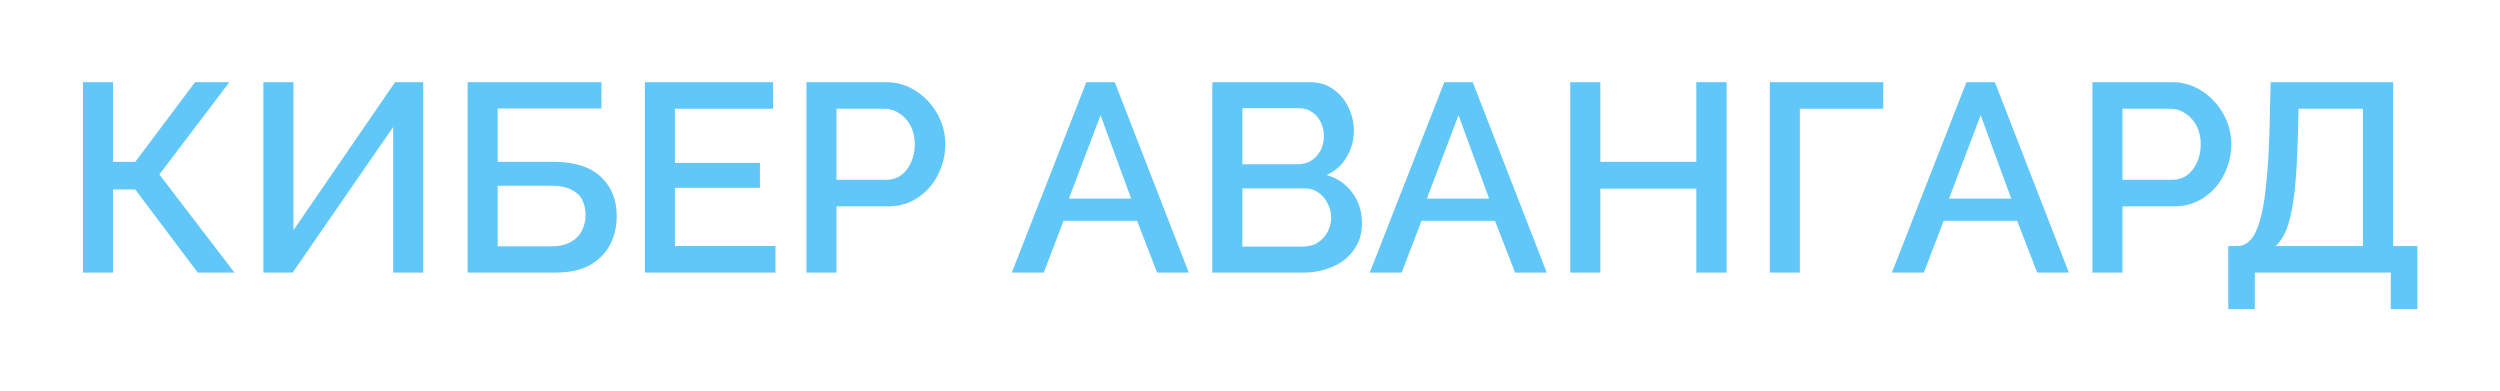 <?xml version="1.0" encoding="UTF-8"?> <svg xmlns="http://www.w3.org/2000/svg" width="1229" height="192" viewBox="0 0 1229 192" fill="none"><g filter="url(#filter0_d_202_464)"><path d="M40.779 130V36.41H55.543V75.56H66.484L95.879 36.41H112.751L78.347 81.755L115.256 130H97.197L66.484 89.137H55.543V130H40.779Z" fill="#61C7F9"></path><path d="M129.485 130V36.41H144.248V109.173L194.207 36.41H208.048V130H193.284V58.424L143.853 130H129.485Z" fill="#61C7F9"></path><path d="M229.88 130V36.41H295.657V49.328H244.644V75.56H272.062C282.431 75.56 290.208 78.02 295.393 82.942C300.578 87.775 303.17 94.19 303.17 102.187C303.17 107.547 302.028 112.337 299.743 116.555C297.546 120.685 294.207 123.981 289.725 126.441C285.331 128.814 279.751 130 272.984 130H229.88ZM244.644 117.082H271.007C275.049 117.082 278.301 116.335 280.761 114.841C283.31 113.347 285.111 111.458 286.166 109.173C287.308 106.8 287.88 104.34 287.88 101.791C287.88 99.243 287.396 96.87 286.43 94.673C285.463 92.476 283.705 90.719 281.157 89.401C278.696 87.995 275.225 87.291 270.743 87.291H244.644V117.082Z" fill="#61C7F9"></path><path d="M381.22 116.95V130H317.026V36.41H380.034V49.46H331.789V76.087H373.575V88.346H331.789V116.95H381.22Z" fill="#61C7F9"></path><path d="M396.451 130V36.41H435.732C439.95 36.41 443.817 37.289 447.332 39.047C450.847 40.804 453.923 43.133 456.559 46.033C459.195 48.933 461.217 52.184 462.623 55.787C464.029 59.39 464.732 63.081 464.732 66.86C464.732 72.045 463.545 77.01 461.173 81.755C458.888 86.413 455.592 90.192 451.286 93.091C447.068 95.992 442.147 97.441 436.523 97.441H411.214V130H396.451ZM411.214 84.392H435.6C438.412 84.392 440.873 83.645 442.982 82.151C445.091 80.569 446.717 78.46 447.859 75.823C449.089 73.187 449.705 70.199 449.705 66.86C449.705 63.433 449.002 60.401 447.595 57.764C446.189 55.128 444.344 53.107 442.059 51.701C439.862 50.207 437.446 49.46 434.809 49.46H411.214V84.392Z" fill="#61C7F9"></path><path d="M534.05 36.41H548.023L584.404 130H568.85L558.963 104.56H522.845L513.091 130H497.405L534.05 36.41ZM556.063 93.619L541.036 52.624L525.482 93.619H556.063Z" fill="#61C7F9"></path><path d="M669.532 105.878C669.532 110.887 668.214 115.193 665.578 118.796C663.029 122.399 659.558 125.167 655.164 127.1C650.77 129.034 645.937 130 640.664 130H595.978V36.41H644.223C648.617 36.41 652.396 37.596 655.56 39.969C658.811 42.254 661.272 45.242 662.941 48.933C664.699 52.536 665.578 56.315 665.578 60.269C665.578 64.839 664.391 69.145 662.019 73.187C659.734 77.142 656.438 80.085 652.132 82.019C657.493 83.601 661.711 86.501 664.787 90.719C667.95 94.849 669.532 99.902 669.532 105.878ZM654.373 103.11C654.373 100.473 653.802 98.1 652.66 95.992C651.605 93.794 650.111 92.037 648.178 90.719C646.332 89.313 644.135 88.61 641.587 88.61H610.742V117.214H640.664C643.301 117.214 645.629 116.599 647.651 115.369C649.76 114.05 651.385 112.337 652.528 110.228C653.758 108.031 654.373 105.658 654.373 103.11ZM610.742 49.196V76.746H637.896C640.357 76.746 642.554 76.175 644.487 75.032C646.42 73.802 647.958 72.177 649.101 70.155C650.243 68.046 650.814 65.674 650.814 63.037C650.814 60.313 650.287 57.94 649.232 55.919C648.178 53.81 646.728 52.184 644.882 51.042C643.125 49.812 641.06 49.196 638.687 49.196H610.742Z" fill="#61C7F9"></path><path d="M710.021 36.41H723.993L760.375 130H744.82L734.934 104.56H698.816L689.062 130H673.375L710.021 36.41ZM732.034 93.619L717.007 52.624L701.452 93.619H732.034Z" fill="#61C7F9"></path><path d="M848.798 36.41V130H833.903V88.742H786.712V130H771.949V36.41H786.712V75.56H833.903V36.41H848.798Z" fill="#61C7F9"></path><path d="M870.042 130V36.41H925.801V49.46H884.806V130H870.042Z" fill="#61C7F9"></path><path d="M966.703 36.41H980.676L1017.06 130H1001.5L991.617 104.56H955.499L945.744 130H930.058L966.703 36.41ZM988.717 93.619L973.69 52.624L958.135 93.619H988.717Z" fill="#61C7F9"></path><path d="M1028.63 130V36.41H1067.91C1072.13 36.41 1076 37.289 1079.51 39.047C1083.03 40.804 1086.1 43.133 1088.74 46.033C1091.38 48.933 1093.4 52.184 1094.8 55.787C1096.21 59.39 1096.91 63.081 1096.91 66.86C1096.91 72.045 1095.73 77.01 1093.35 81.755C1091.07 86.413 1087.77 90.192 1083.47 93.091C1079.25 95.992 1074.33 97.441 1068.7 97.441H1043.4V130H1028.63ZM1043.4 84.392H1067.78C1070.59 84.392 1073.05 83.645 1075.16 82.151C1077.27 80.569 1078.9 78.46 1080.04 75.823C1081.27 73.187 1081.89 70.199 1081.89 66.86C1081.89 63.433 1081.18 60.401 1079.78 57.764C1078.37 55.128 1076.53 53.107 1074.24 51.701C1072.04 50.207 1069.63 49.46 1066.99 49.46H1043.4V84.392Z" fill="#61C7F9"></path><path d="M1095.42 147.927V116.95H1099.91C1102.37 116.95 1104.48 115.984 1106.23 114.05C1108.08 112.117 1109.62 109.041 1110.85 104.823C1112.17 100.605 1113.18 95.069 1113.88 88.214C1114.67 81.272 1115.24 72.792 1115.59 62.774L1116.25 36.41H1176.49V116.95H1188.36V147.927H1175.31V130H1108.47V147.927H1095.42ZM1118.62 116.95H1161.6V49.46H1129.96L1129.57 64.751C1129.3 74.857 1128.77 83.425 1127.98 90.455C1127.19 97.397 1126.05 103.022 1124.56 107.328C1123.06 111.634 1121.09 114.841 1118.62 116.95Z" fill="#61C7F9"></path></g><defs><filter id="filter0_d_202_464" x="0.779" y="0.41" width="1227.58" height="191.518" filterUnits="userSpaceOnUse" color-interpolation-filters="sRGB"><feFlood flood-opacity="0" result="BackgroundImageFix"></feFlood><feColorMatrix in="SourceAlpha" type="matrix" values="0 0 0 0 0 0 0 0 0 0 0 0 0 0 0 0 0 0 127 0" result="hardAlpha"></feColorMatrix><feOffset dy="4"></feOffset><feGaussianBlur stdDeviation="20"></feGaussianBlur><feComposite in2="hardAlpha" operator="out"></feComposite><feColorMatrix type="matrix" values="0 0 0 0 0.306 0 0 0 0 0.753 0 0 0 0 0.973 0 0 0 0.67 0"></feColorMatrix><feBlend mode="normal" in2="BackgroundImageFix" result="effect1_dropShadow_202_464"></feBlend><feBlend mode="normal" in="SourceGraphic" in2="effect1_dropShadow_202_464" result="shape"></feBlend></filter></defs></svg> 